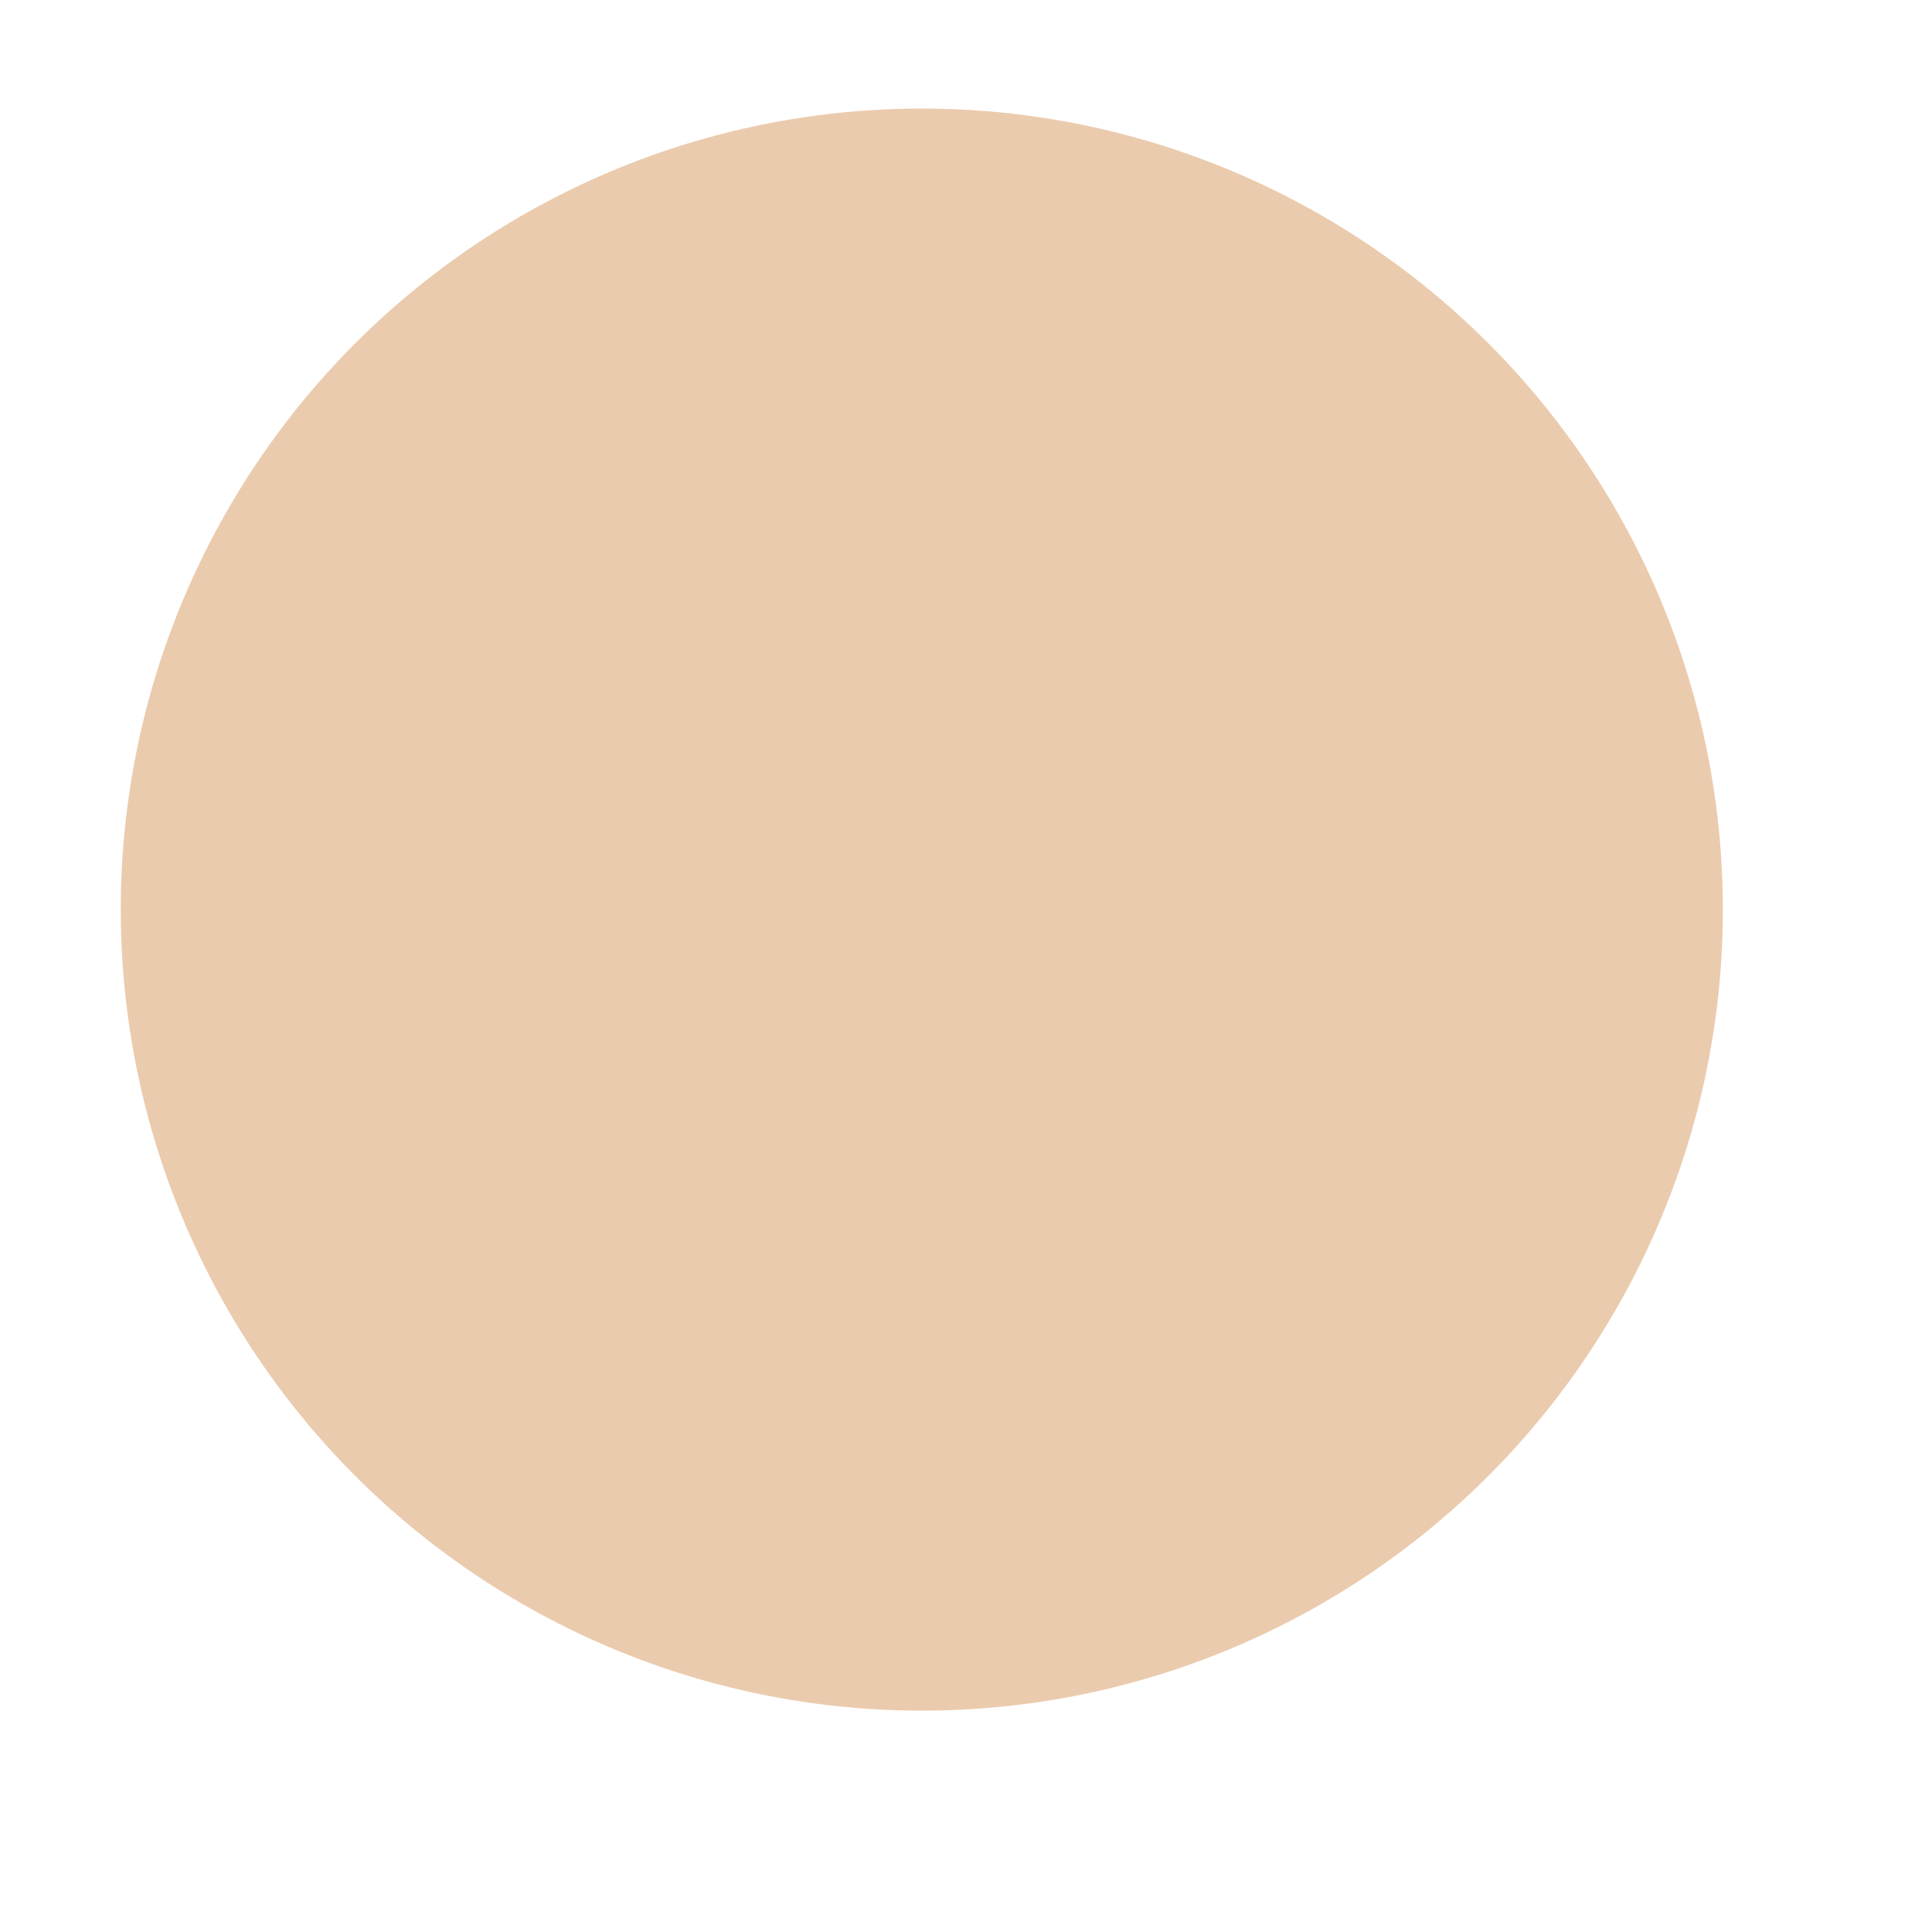 <?xml version="1.0" encoding="utf-8"?>
<svg xmlns="http://www.w3.org/2000/svg" fill="none" height="100%" overflow="visible" preserveAspectRatio="none" style="display: block;" viewBox="0 0 16 16" width="100%">
<g filter="url(#filter0_d_0_1439)" id="Ellipse 43">
<circle cx="7.634" cy="6.634" fill="#EBCBAE" r="6.634"/>
</g>
<defs>
<filter color-interpolation-filters="sRGB" filterUnits="userSpaceOnUse" height="15.066" id="filter0_d_0_1439" width="15.066" x="0.101" y="0">
<feFlood flood-opacity="0" result="BackgroundImageFix"/>
<feColorMatrix in="SourceAlpha" result="hardAlpha" type="matrix" values="0 0 0 0 0 0 0 0 0 0 0 0 0 0 0 0 0 0 127 0"/>
<feOffset dy="0.899"/>
<feGaussianBlur stdDeviation="0.45"/>
<feComposite in2="hardAlpha" operator="out"/>
<feColorMatrix type="matrix" values="0 0 0 0 0 0 0 0 0 0 0 0 0 0 0 0 0 0 0.25 0"/>
<feBlend in2="BackgroundImageFix" mode="normal" result="effect1_dropShadow_0_1439"/>
<feBlend in="SourceGraphic" in2="effect1_dropShadow_0_1439" mode="normal" result="shape"/>
</filter>
</defs>
</svg>